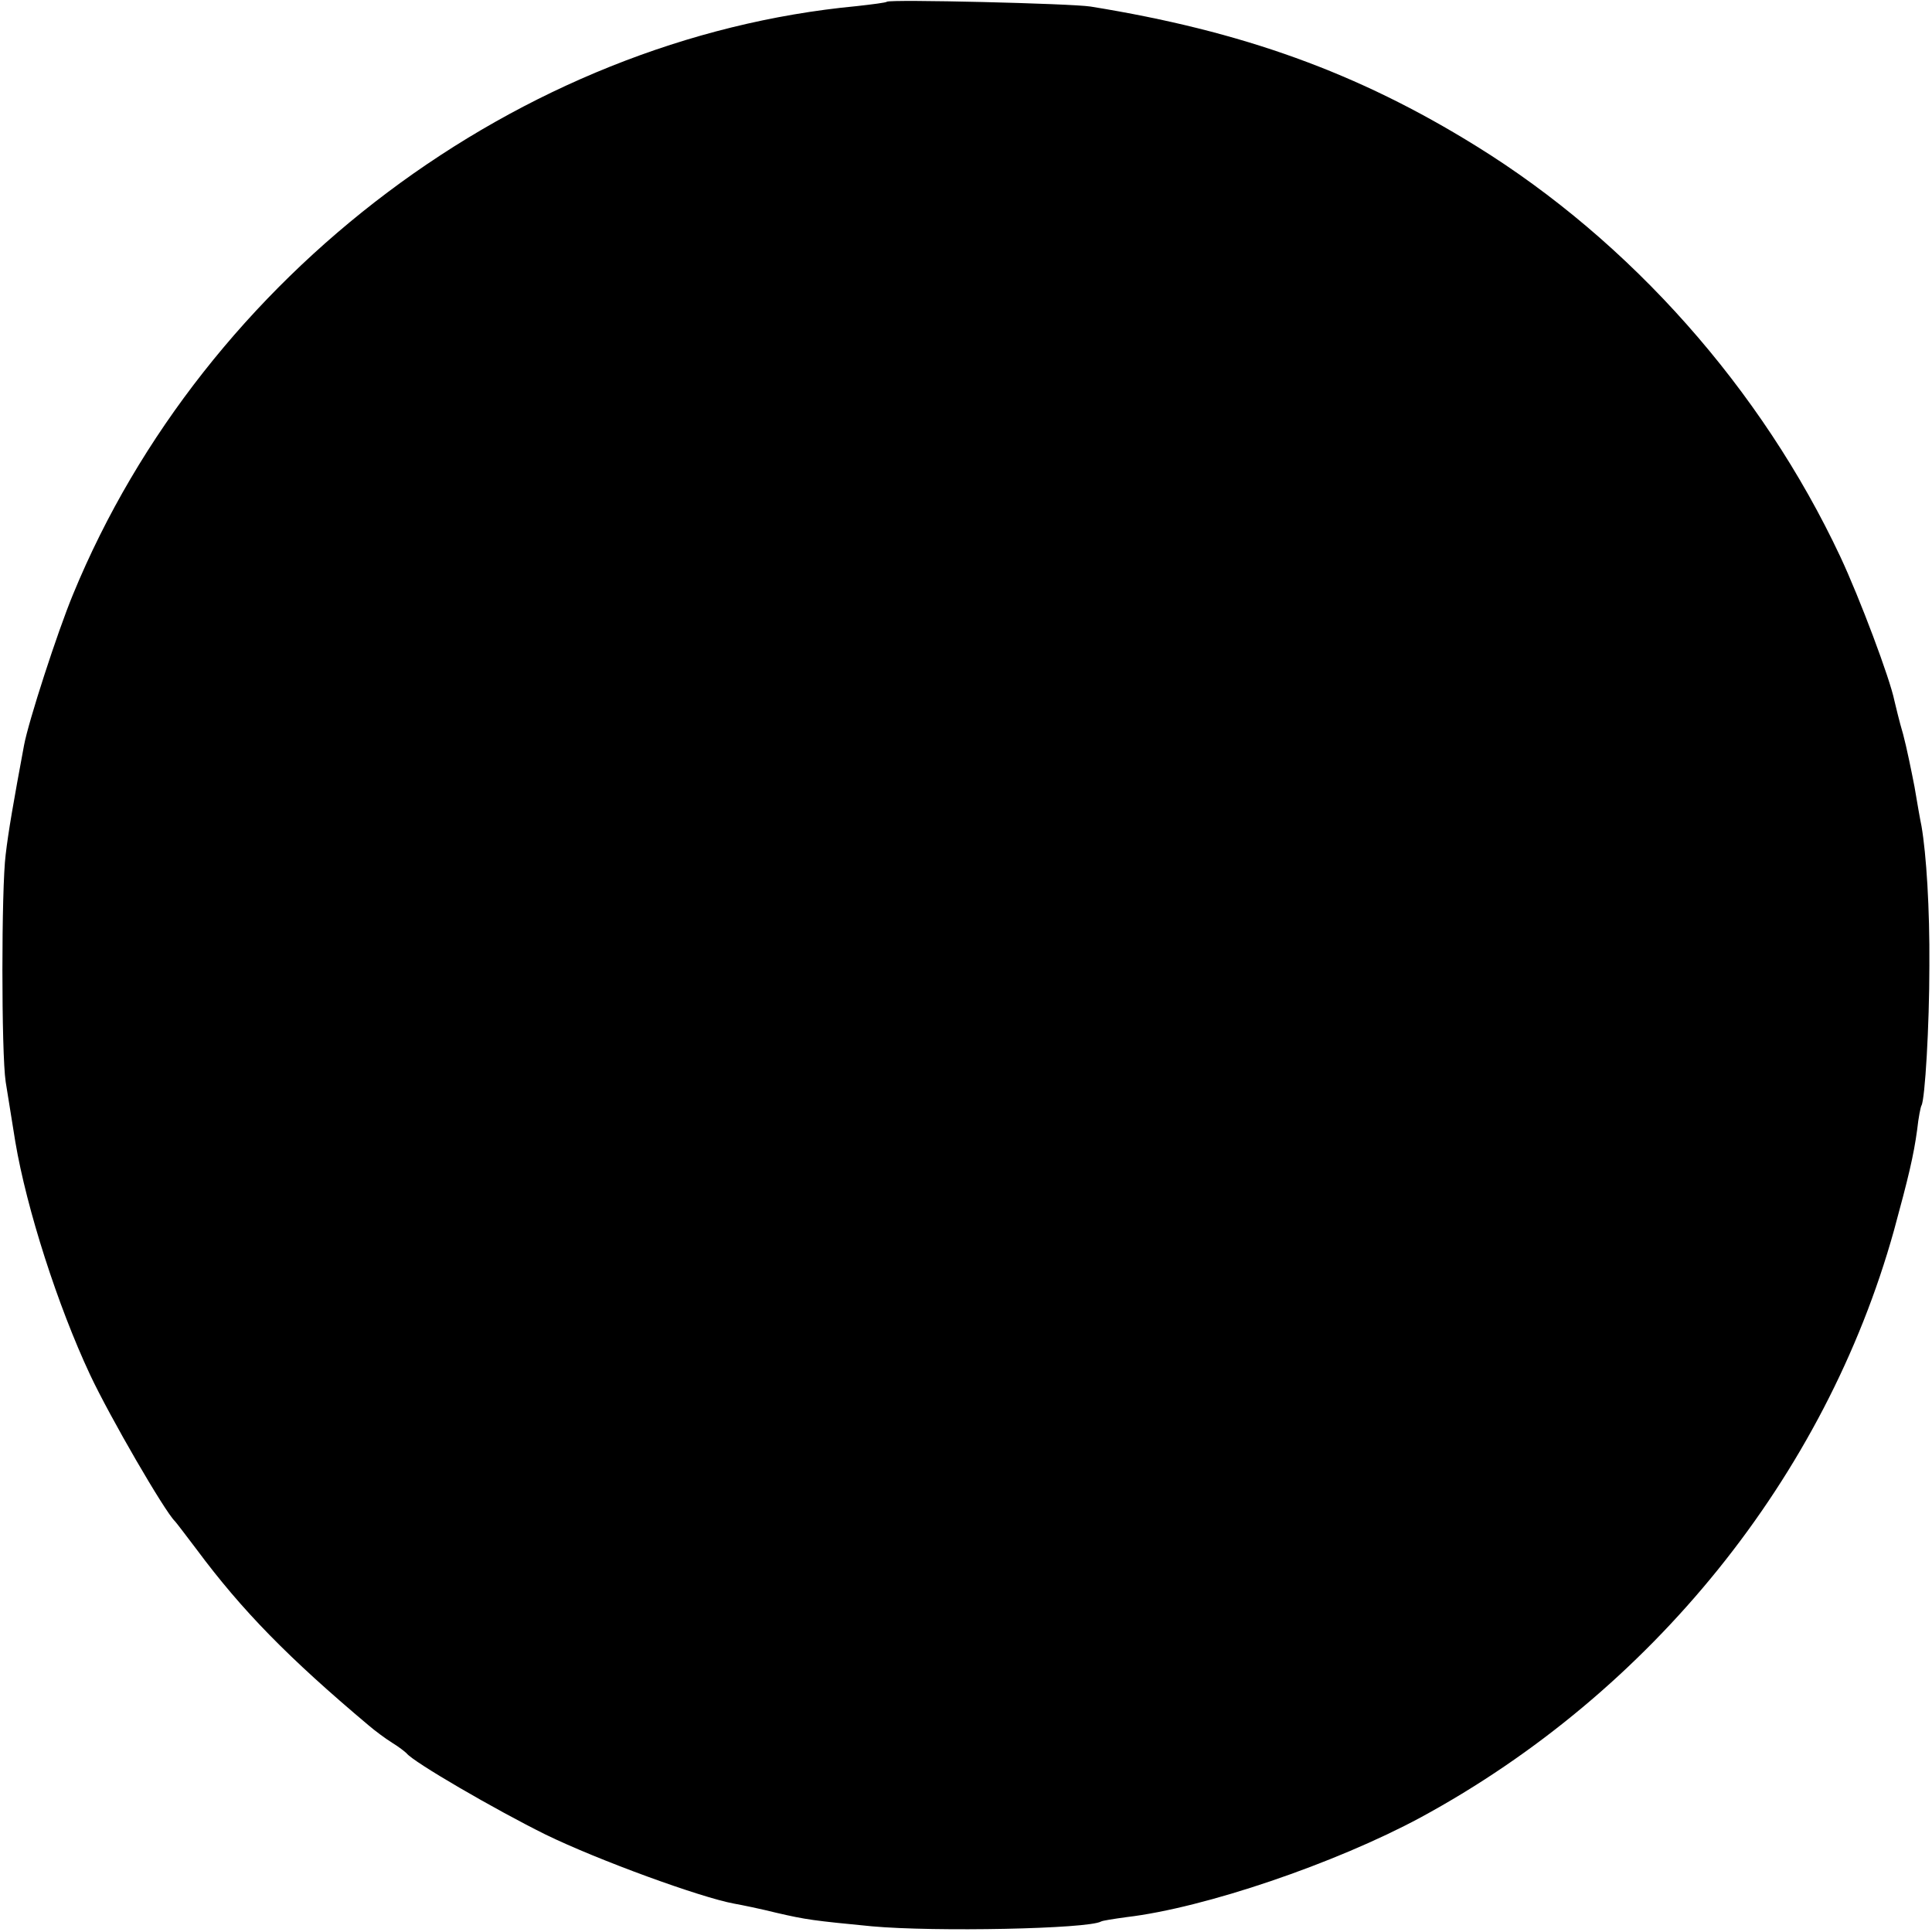<?xml version="1.0" standalone="no"?>
<!DOCTYPE svg PUBLIC "-//W3C//DTD SVG 20010904//EN"
 "http://www.w3.org/TR/2001/REC-SVG-20010904/DTD/svg10.dtd">
<svg version="1.0" xmlns="http://www.w3.org/2000/svg"
 width="442pt" height="442pt" viewBox="0 0 442 442"
 preserveAspectRatio="xMidYMid meet">
<g transform="translate(0,442) scale(0.1,-0.1)"
fill="#000000" stroke="none">
<path d="M2029 4416 c-2 -2 -33 -6 -69 -10 -772 -73 -1492 -614 -1793 -1346
-36 -87 -102 -291 -112 -345 -24 -129 -36 -198 -42 -250 -10 -77 -10 -455 0
-520 8 -48 10 -64 22 -137 26 -154 97 -375 171 -533 46 -98 171 -313 194 -335
3 -3 25 -32 50 -65 104 -140 210 -248 393 -402 14 -12 38 -30 54 -40 15 -9 30
-21 33 -24 15 -20 203 -129 318 -186 121 -59 355 -144 431 -158 17 -3 61 -12
97 -21 69 -16 85 -18 219 -31 143 -13 494 -6 524 11 3 2 29 6 58 10 179 21
478 123 673 228 529 287 926 780 1083 1343 33 121 45 171 53 230 3 28 8 53 10
56 8 14 18 182 18 319 1 132 -7 256 -18 320 -3 14 -10 54 -16 90 -7 36 -18 90
-26 120 -9 30 -17 65 -20 77 -10 50 -79 234 -124 330 -180 383 -479 720 -833
939 -271 168 -535 263 -882 319 -44 7 -460 17 -466 11z"/>
</g>
</svg>
